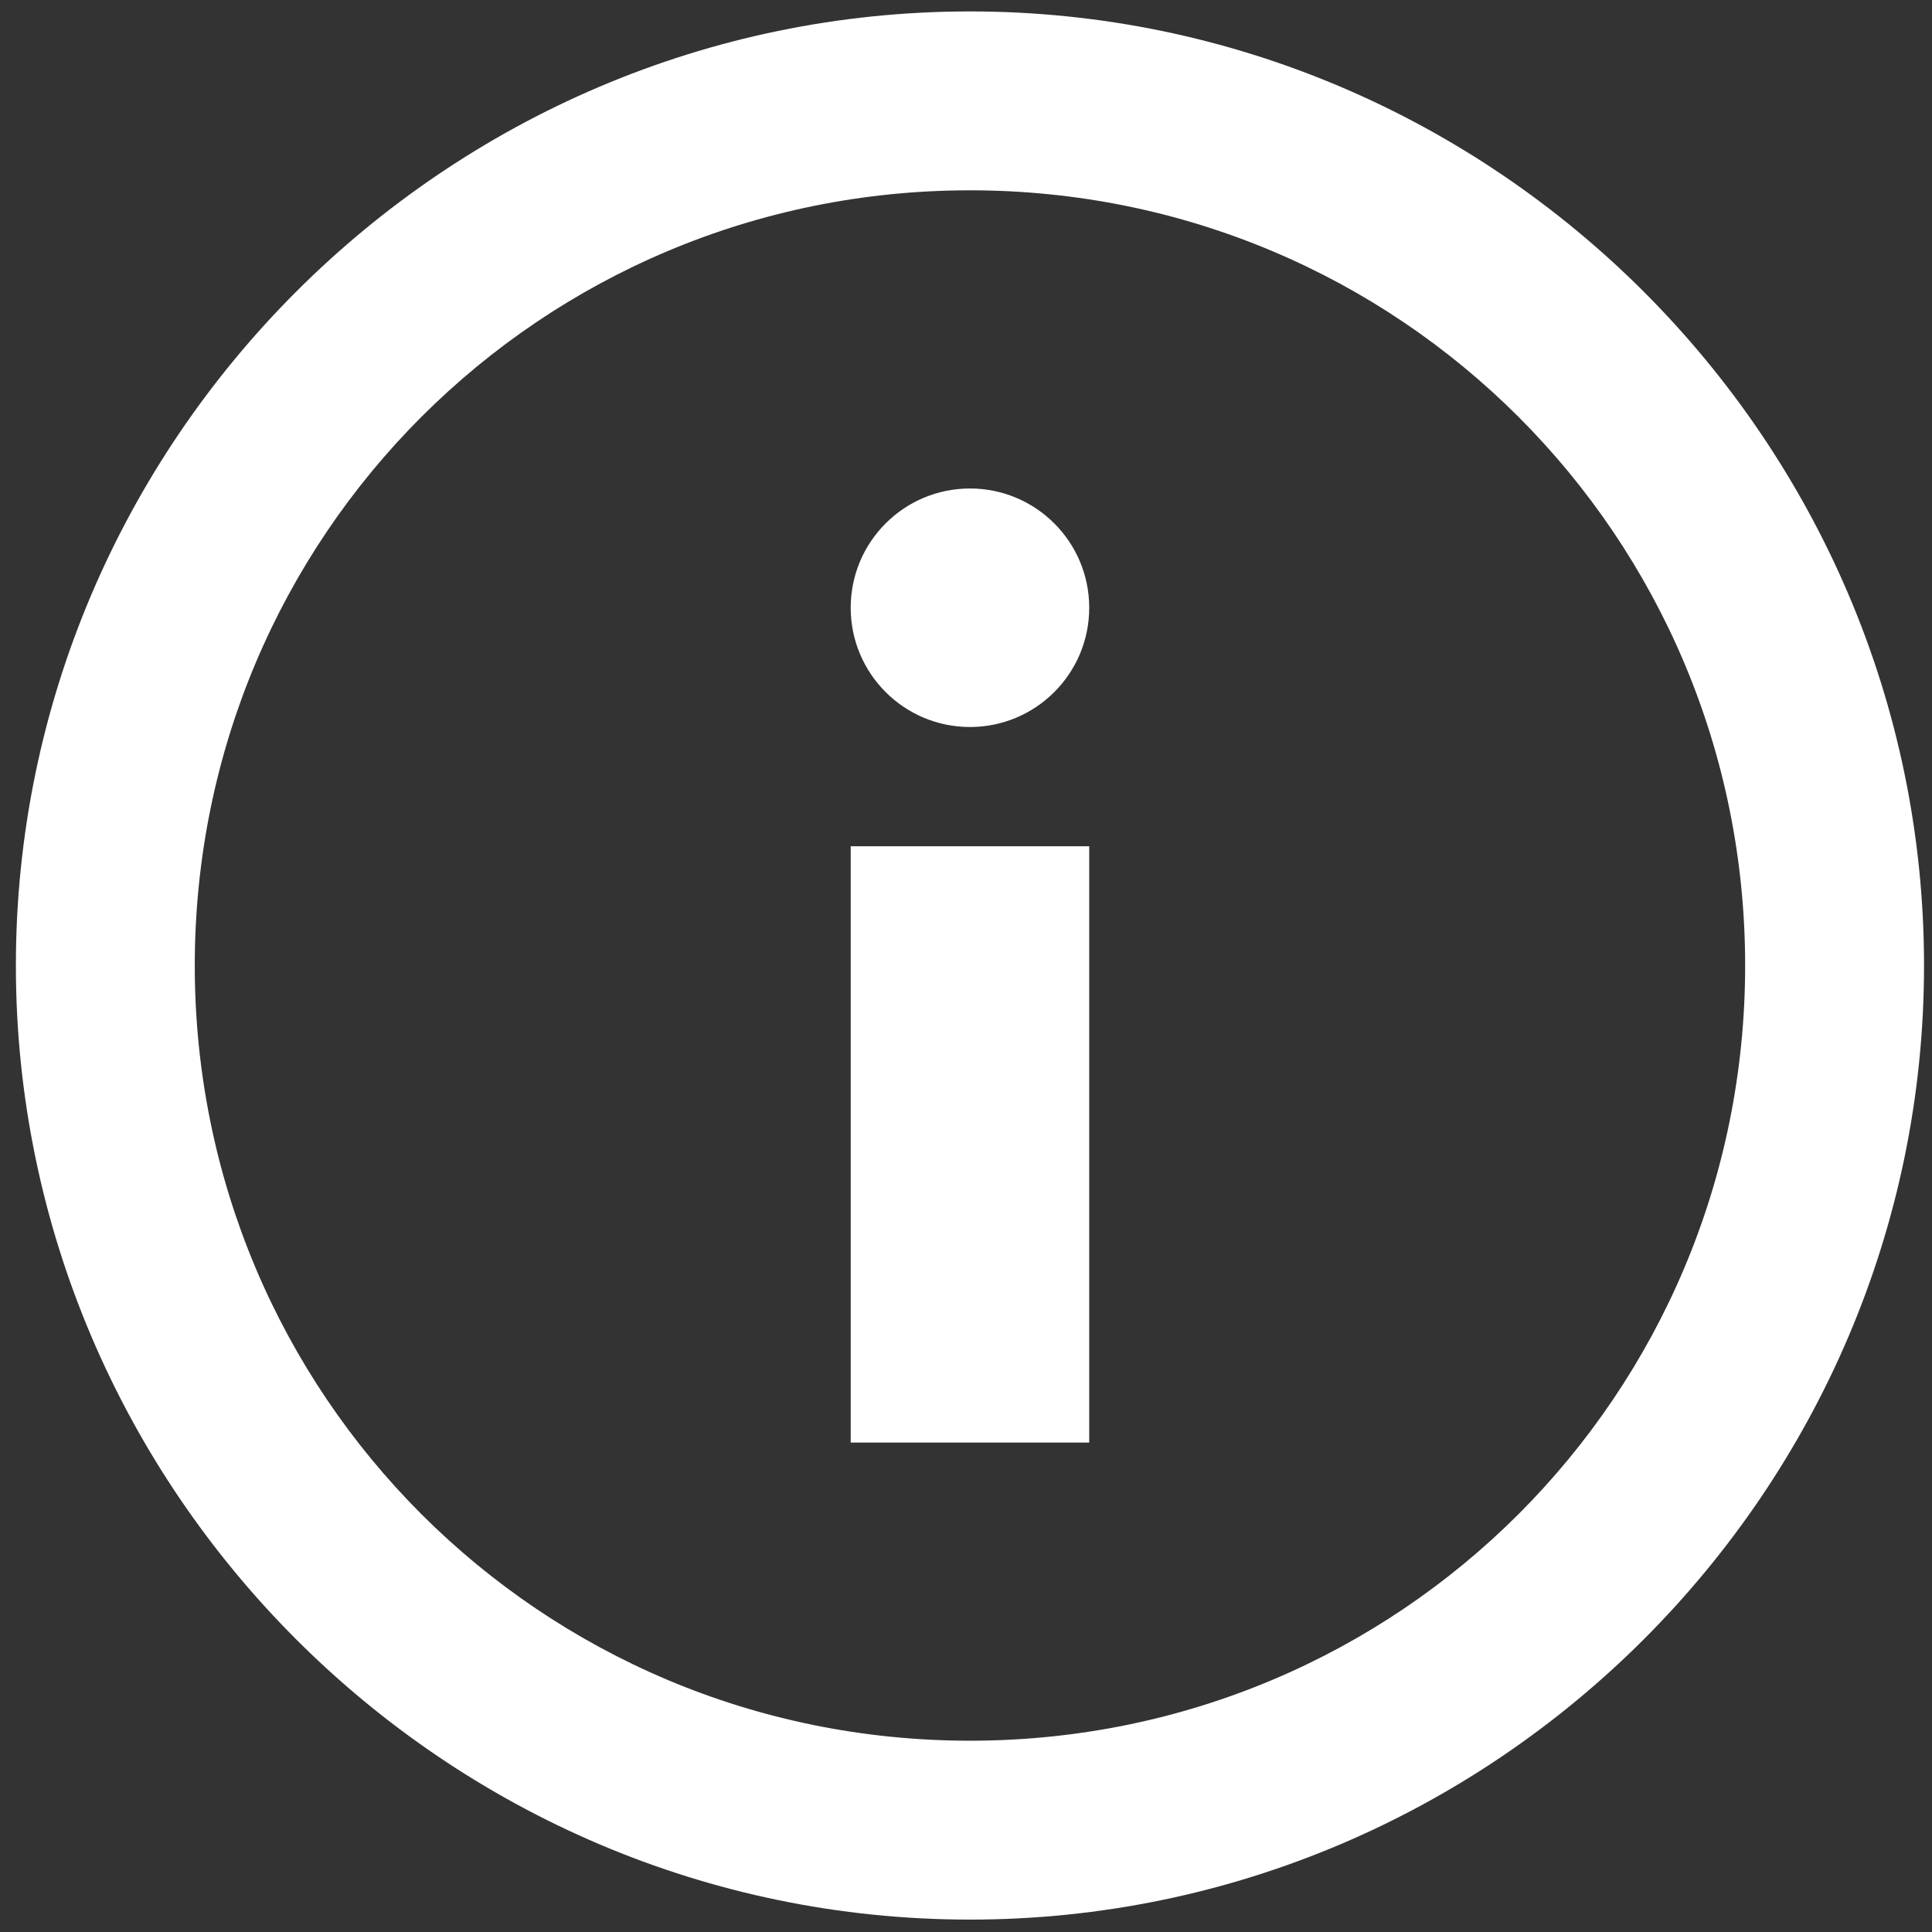<svg xmlns="http://www.w3.org/2000/svg" width="81" height="81" viewBox="0 0 81 81" fill="none"><rect x="0" y="0" width="81" height="81" fill="#333333" stroke="none"/><path d="M40.666 0.479C18.666 0.479 0.666 18.48 0.666 40.48C0.666 62.48 18.666 80.48 40.666 80.48C62.666 80.48 80.666 62.48 80.666 40.48C80.666 18.48 62.666 0.479 40.666 0.479ZM40.666 72.98C22.666 72.98 8.166 58.48 8.166 40.48C8.166 22.48 22.666 7.979 40.666 7.979C58.666 7.979 73.166 22.48 73.166 40.48C73.166 58.48 58.666 72.98 40.666 72.98Z" fill="white"></path><path d="M45.666 35.48H35.666V60.48H45.666V35.48Z" fill="white"></path><path d="M40.666 30.48C43.427 30.48 45.666 28.241 45.666 25.48C45.666 22.718 43.427 20.48 40.666 20.48C37.905 20.48 35.666 22.718 35.666 25.48C35.666 28.241 37.905 30.48 40.666 30.48Z" fill="white"></path></svg>